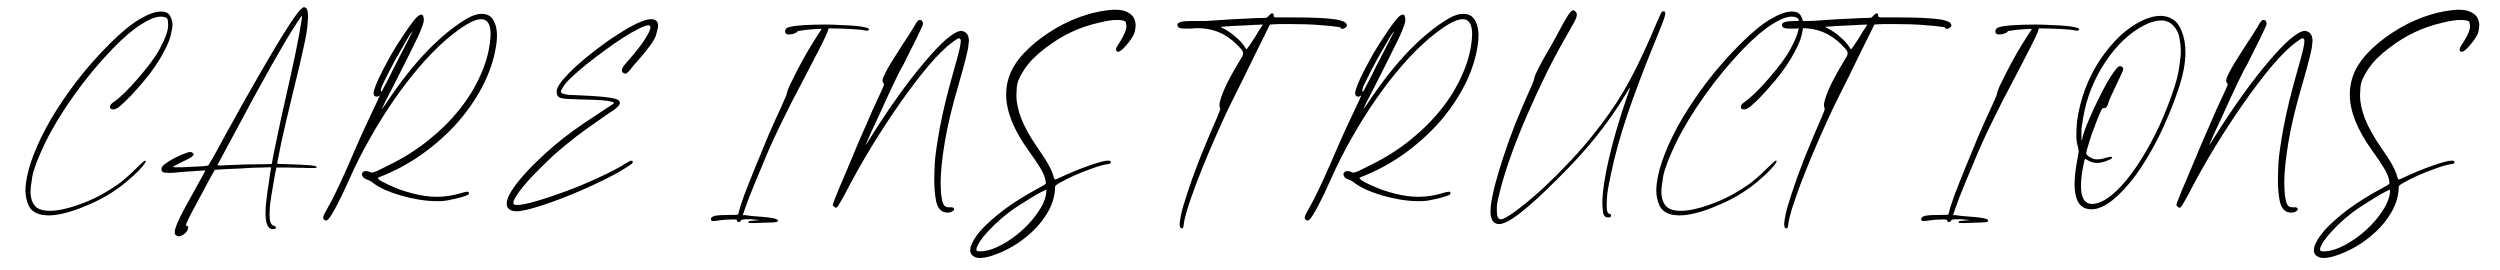 <svg width="981" height="106" viewBox="0 0 981 106" fill="none" xmlns="http://www.w3.org/2000/svg">
<g clip-path="url(#clip0_771_4873)">
<path d="M10.183 71.931C10.583 68.531 11.65 64.631 13.383 60.231C15.117 55.831 17.383 51.231 20.183 46.431C23.05 41.631 26.383 36.731 30.183 31.731C34.05 26.731 38.317 21.898 42.983 17.231C47.45 12.764 51.383 9.531 54.783 7.531C58.183 5.531 60.95 4.531 63.083 4.531C65.017 4.531 66.25 5.131 66.783 6.331C67.383 7.464 67.683 8.564 67.683 9.631C67.683 10.698 67.417 12.264 66.883 14.331C66.35 16.398 64.983 19.298 62.783 23.031C60.583 26.764 57.483 30.831 53.483 35.231C52.15 36.764 50.717 38.264 49.183 39.731C47.717 41.131 46.717 41.998 46.183 42.331C45.517 42.731 44.95 42.931 44.483 42.931C43.75 42.931 43.35 42.764 43.283 42.431C43.217 42.098 43.183 41.898 43.183 41.831C43.183 41.298 43.617 40.731 44.483 40.131C45.75 39.264 47.25 37.998 48.983 36.331C50.717 34.598 52.417 32.764 54.083 30.831C55.817 28.831 57.45 26.831 58.983 24.831C60.517 22.764 61.717 20.931 62.583 19.331C64.85 15.198 65.983 12.064 65.983 9.931C65.983 9.864 65.95 9.298 65.883 8.231C65.883 7.098 64.917 6.531 62.983 6.531C61.117 6.531 58.55 7.564 55.283 9.631C52.017 11.698 48.35 14.831 44.283 19.031C38.617 24.898 33.483 31.098 28.883 37.631C24.283 44.098 20.55 50.264 17.683 56.131C14.883 61.998 13.217 66.364 12.683 69.231C12.217 72.098 11.983 74.064 11.983 75.131C11.983 77.864 12.717 79.898 14.183 81.231C15.317 82.231 17.083 82.731 19.483 82.731C22.55 82.731 26.25 81.964 30.583 80.431C34.983 78.964 39.317 76.864 43.583 74.131C45.517 72.931 47.183 71.731 48.583 70.531C50.05 69.331 51.717 67.798 53.583 65.931C54.717 64.798 55.517 64.031 55.983 63.631C56.45 63.231 56.783 63.031 56.983 63.031C57.05 63.031 57.117 63.064 57.183 63.131C57.183 63.198 57.217 63.231 57.283 63.231C57.217 63.431 57.017 63.798 56.683 64.331C56.35 64.798 55.817 65.431 55.083 66.231C54.35 67.031 53.483 67.898 52.483 68.831C51.483 69.698 50.45 70.598 49.383 71.531C47.117 73.398 44.65 75.131 41.983 76.731C39.317 78.264 36.583 79.598 33.783 80.731C31.05 81.931 28.383 82.864 25.783 83.531C23.25 84.198 20.95 84.531 18.883 84.531C18.483 84.531 18.083 84.498 17.683 84.431C17.35 84.431 17.017 84.398 16.683 84.331C14.017 83.864 12.217 82.664 11.283 80.731C10.417 78.864 9.983 76.831 9.983 74.631C9.983 73.764 10.05 72.864 10.183 71.931ZM63.38 65.931C63.447 65.531 63.947 64.964 64.88 64.231C65.88 63.498 67.014 62.798 68.28 62.131C69.547 61.464 70.78 60.898 71.98 60.431C73.247 59.898 74.18 59.631 74.78 59.631C74.914 59.631 74.98 59.664 74.98 59.731C75.047 59.731 75.114 59.731 75.18 59.731C75.714 59.998 75.98 60.264 75.98 60.531C75.98 60.731 75.78 61.031 75.38 61.431C75.047 61.764 73.68 62.498 71.28 63.631C69.28 64.631 68.214 65.198 68.08 65.331C67.947 65.398 67.88 65.431 67.88 65.431C67.88 65.564 68.247 65.631 68.98 65.631C69.314 65.631 70.147 65.631 71.48 65.631C72.814 65.564 74.214 65.498 75.68 65.431C77.147 65.364 78.48 65.298 79.68 65.231C80.947 65.098 81.614 64.998 81.68 64.931C81.747 64.931 81.98 64.564 82.38 63.831C82.847 63.031 83.414 62.064 84.08 60.931C84.747 59.731 85.48 58.398 86.28 56.931C87.147 55.398 87.98 53.864 88.78 52.331C93.58 43.598 97.78 36.131 101.38 29.931C104.98 23.664 108.014 18.531 110.48 14.531C112.947 10.531 114.88 7.598 116.28 5.731C117.747 3.798 118.747 2.831 119.28 2.831C120.347 2.831 120.88 4.031 120.88 6.431C120.88 7.031 120.78 8.464 120.58 10.731C120.38 12.931 119.314 18.131 117.38 26.331C116.247 30.998 115.28 34.998 114.48 38.331C113.68 41.664 112.947 44.731 112.28 47.531C111.68 50.264 111.08 52.898 110.48 55.431C109.947 57.964 109.38 60.798 108.78 63.931C108.78 63.931 108.78 63.964 108.78 64.031C108.78 64.164 108.947 64.264 109.28 64.331C109.68 64.331 111.014 64.364 113.28 64.431C116.947 64.564 119.614 64.698 121.28 64.831C123.014 64.964 123.98 65.164 124.18 65.431C124.247 65.498 124.28 65.564 124.28 65.631C124.28 65.698 124.214 65.764 124.08 65.831C124.014 65.898 123.647 65.931 122.98 65.931H120.68C119.747 65.864 118.514 65.831 116.98 65.831C115.514 65.764 114.147 65.731 112.88 65.731H108.48L107.88 68.531C106.614 75.598 105.947 79.931 105.88 81.531C105.814 83.131 105.78 84.064 105.78 84.331C105.78 86.798 106.28 88.198 107.28 88.531C107.947 88.731 108.28 88.964 108.28 89.231C108.28 89.298 108.247 89.398 108.18 89.531C108.18 89.731 107.847 89.864 107.18 89.931C107.18 89.931 107.147 89.931 107.08 89.931C105.147 89.931 104.18 87.798 104.18 83.531C104.18 82.198 104.28 80.664 104.48 78.931C104.547 78.131 104.68 77.064 104.88 75.731C105.08 74.398 105.28 73.064 105.48 71.731C105.68 70.331 105.847 69.098 105.98 68.031C106.18 66.898 106.314 66.198 106.38 65.931C106.38 65.864 106.38 65.831 106.38 65.831C106.38 65.698 106.147 65.631 105.68 65.631C105.28 65.631 104.447 65.664 103.18 65.731C101.98 65.731 100.58 65.764 98.98 65.831C97.447 65.898 95.814 65.998 94.08 66.131C92.347 66.198 90.747 66.264 89.28 66.331C87.88 66.398 86.714 66.464 85.78 66.531L84.28 66.631C84.28 66.698 84.047 67.131 83.58 67.931C83.114 68.731 82.547 69.731 81.88 70.931C81.28 72.131 80.614 73.398 79.88 74.731C79.147 76.064 78.48 77.298 77.88 78.431C75.814 82.231 74.48 84.764 73.88 86.031C73.28 87.298 72.98 88.098 72.98 88.431C72.98 88.564 73.047 88.631 73.18 88.631C73.647 88.631 73.88 88.831 73.88 89.231C73.88 89.498 73.78 89.831 73.58 90.231C73.247 90.964 72.714 91.564 71.98 92.031C71.247 92.498 70.614 92.731 70.08 92.731C69.88 92.731 69.647 92.664 69.38 92.531C68.914 92.264 68.647 91.931 68.58 91.531C68.58 91.198 68.58 90.998 68.58 90.931C68.58 90.264 68.914 89.131 69.58 87.531C70.247 85.998 71.314 83.864 72.78 81.131C74.247 78.398 76.18 74.898 78.58 70.631C79.514 68.964 80.047 67.998 80.18 67.731C80.38 67.398 80.48 67.164 80.48 67.031C80.48 66.898 80.38 66.831 80.18 66.831C80.047 66.831 79.914 66.864 79.78 66.931C79.647 66.931 79.514 66.931 79.38 66.931C79.047 66.931 78.447 66.964 77.58 67.031C76.78 67.098 75.914 67.164 74.98 67.231C74.047 67.298 72.98 67.364 71.78 67.431L68.78 67.731C68.247 67.798 67.78 67.831 67.38 67.831H66.18C64.98 67.831 64.214 67.731 63.88 67.531C63.547 67.264 63.38 66.898 63.38 66.431C63.38 66.298 63.38 66.131 63.38 65.931ZM85.28 64.831H85.58C85.714 64.898 85.947 64.931 86.28 64.931C86.614 64.931 86.947 64.931 87.28 64.931C87.68 64.864 88.114 64.831 88.58 64.831C91.114 64.698 93.68 64.598 96.28 64.531C98.88 64.464 101.48 64.431 104.08 64.431C105.814 64.431 106.68 64.364 106.68 64.231C106.68 64.164 106.78 63.564 106.98 62.431C107.18 61.298 107.447 59.964 107.78 58.431C108.514 54.764 109.347 50.798 110.28 46.531C111.214 42.198 112.38 36.998 113.78 30.931C114.514 27.598 115.147 24.698 115.68 22.231C116.214 19.698 116.647 17.498 116.98 15.631C117.38 13.698 117.68 12.031 117.88 10.631C118.147 9.231 118.347 7.998 118.48 6.931V6.231C118.347 6.231 117.647 7.198 116.38 9.131C114.914 11.398 113.347 13.931 111.68 16.731C110.08 19.464 108.28 22.598 106.28 26.131C104.28 29.664 102.08 33.631 99.68 38.031C97.347 42.364 94.714 47.264 91.78 52.731C89.58 56.864 87.414 60.898 85.28 64.831ZM126.812 85.131C126.945 84.598 127.378 83.698 128.112 82.431C129.045 80.698 129.845 79.231 130.512 78.031C131.112 76.831 131.678 75.664 132.212 74.531C132.812 73.331 133.445 71.998 134.112 70.531C134.778 69.064 135.612 67.198 136.612 64.931C137.612 62.531 138.578 60.298 139.512 58.231C140.445 56.164 141.345 54.131 142.212 52.131C143.145 50.064 144.112 47.998 145.112 45.931C146.112 43.864 147.145 41.664 148.212 39.331C148.745 38.131 149.012 37.464 149.012 37.331C148.612 37.731 148.212 37.931 147.812 37.931C147.145 37.931 146.745 37.564 146.612 36.831C146.612 36.764 146.612 36.664 146.612 36.531C146.612 35.931 146.912 34.864 147.512 33.331C148.112 31.798 148.978 29.931 150.112 27.731C151.245 25.531 152.512 23.198 153.912 20.731C155.378 18.264 156.812 15.998 158.212 13.931C159.612 11.798 160.878 9.998 162.012 8.531C163.145 7.064 164.012 6.198 164.612 5.931C164.878 5.798 165.078 5.731 165.212 5.731C165.745 5.731 166.045 5.998 166.112 6.531C166.245 6.998 166.312 7.364 166.312 7.631C166.312 8.231 166.178 8.931 165.912 9.731C165.645 10.531 165.312 11.398 164.912 12.331C164.578 13.198 163.978 14.498 163.112 16.231C162.312 17.898 161.212 20.131 159.812 22.931C158.412 25.731 156.545 29.431 154.212 34.031C152.945 36.498 151.878 38.564 151.012 40.231C150.212 41.898 149.812 42.798 149.812 42.931C150.012 42.664 150.212 42.364 150.412 42.031C150.612 41.764 150.845 41.464 151.112 41.131C151.378 40.731 151.645 40.331 151.912 39.931C157.178 32.064 162.478 25.364 167.812 19.831C173.212 14.298 178.445 10.064 183.512 7.131C185.512 5.998 187.345 5.431 189.012 5.431C191.145 5.431 192.678 6.264 193.612 7.931C194.545 9.531 195.012 11.498 195.012 13.831C195.012 14.564 194.978 15.331 194.912 16.131C194.312 21.531 192.712 26.931 190.112 32.331C187.512 37.664 184.145 42.731 180.012 47.531C175.878 52.264 171.112 56.564 165.712 60.431C160.378 64.231 154.645 67.298 148.512 69.631C148.378 69.698 148.312 69.764 148.312 69.831C148.312 70.031 148.612 70.364 149.212 70.831C149.878 71.231 150.912 71.764 152.312 72.431C153.712 73.098 155.278 73.764 157.012 74.431C158.812 75.031 160.478 75.531 162.012 75.931C165.412 76.798 168.545 77.231 171.412 77.231C174.678 77.231 178.012 76.698 181.412 75.631C181.878 75.498 182.278 75.398 182.612 75.331C182.945 75.264 183.212 75.231 183.412 75.231C183.812 75.231 184.012 75.398 184.012 75.731C184.012 75.864 183.978 76.031 183.912 76.231C183.845 76.364 183.445 76.564 182.712 76.831C181.978 77.098 181.112 77.364 180.112 77.631C179.112 77.898 178.078 78.131 177.012 78.331C175.945 78.598 174.978 78.764 174.112 78.831C173.645 78.898 173.212 78.931 172.812 78.931H171.312C169.178 78.931 166.878 78.731 164.412 78.331C162.012 77.931 159.645 77.398 157.312 76.731C155.045 76.064 152.912 75.298 150.912 74.431C148.912 73.498 147.245 72.498 145.912 71.431C145.312 70.964 144.745 70.664 144.212 70.531C143.278 70.198 142.678 69.831 142.412 69.431C142.145 68.964 142.012 68.631 142.012 68.431C142.012 68.098 142.178 67.764 142.512 67.431C142.712 67.231 143.045 67.131 143.512 67.131C144.045 67.131 144.545 67.231 145.012 67.431C145.345 67.631 145.645 67.731 145.912 67.731C146.312 67.731 146.978 67.531 147.912 67.131C148.845 66.664 150.512 65.831 152.912 64.631C158.378 61.964 163.445 58.764 168.112 55.031C172.778 51.298 176.845 47.264 180.312 42.931C183.778 38.598 186.545 34.064 188.612 29.331C190.745 24.598 192.012 19.898 192.412 15.231C192.478 14.564 192.512 13.964 192.512 13.431C192.512 9.498 191.278 7.531 188.812 7.531C185.945 7.531 181.378 10.198 175.112 15.531C171.845 18.331 168.445 21.764 164.912 25.831C161.445 29.831 158.045 34.231 154.712 39.031C151.378 43.831 148.212 48.898 145.212 54.231C142.212 59.498 139.545 64.764 137.212 70.031C136.945 70.564 136.412 71.731 135.612 73.531C134.812 75.331 133.912 77.198 132.912 79.131C131.978 81.064 131.045 82.764 130.112 84.231C129.178 85.764 128.478 86.531 128.012 86.531C127.745 86.531 127.478 86.431 127.212 86.231C126.945 86.031 126.812 85.731 126.812 85.331C126.812 85.264 126.812 85.198 126.812 85.131ZM149.712 35.931C149.778 35.931 150.045 35.464 150.512 34.531C151.045 33.531 151.678 32.331 152.412 30.931C153.945 27.798 155.512 24.698 157.112 21.631C158.712 18.564 160.312 15.464 161.912 12.331C161.778 12.331 161.378 12.831 160.712 13.831C160.112 14.764 159.345 16.064 158.412 17.731C157.478 19.331 156.478 21.064 155.412 22.931C154.412 24.731 153.578 26.298 152.912 27.631C151.178 31.031 150.145 33.131 149.812 33.931C149.545 34.731 149.412 35.264 149.412 35.531C149.412 35.798 149.512 35.931 149.712 35.931ZM199.335 77.531C200.602 74.464 203.735 70.364 208.735 65.231C210.735 63.231 212.702 61.364 214.635 59.631C216.635 57.831 218.768 56.031 221.035 54.231C223.368 52.431 225.935 50.564 228.735 48.631C231.602 46.698 234.868 44.531 238.535 42.131C240.002 41.198 240.768 40.698 240.835 40.631C240.902 40.498 240.935 40.431 240.935 40.431C240.935 40.298 240.735 40.164 240.335 40.031C239.268 39.698 237.868 39.464 236.135 39.331C234.468 39.198 231.768 39.098 228.035 39.031C225.835 38.964 224.102 38.898 222.835 38.831C221.568 38.764 220.602 38.631 219.935 38.431C219.335 38.164 218.935 37.831 218.735 37.431C218.535 37.031 218.435 36.498 218.435 35.831C218.435 34.831 219.135 33.464 220.535 31.731C222.002 29.931 223.868 27.998 226.135 25.931C228.468 23.798 231.035 21.664 233.835 19.531C236.702 17.331 239.502 15.364 242.235 13.631C244.968 11.831 247.502 10.364 249.835 9.231C252.235 8.098 254.102 7.531 255.435 7.531C257.302 7.531 258.235 8.398 258.235 10.131C258.235 10.664 257.968 11.864 257.435 13.731C256.968 15.598 254.435 19.131 249.835 24.331C249.302 24.864 248.768 25.464 248.235 26.131C247.768 26.731 247.402 27.198 247.135 27.531C246.335 28.464 245.768 28.931 245.435 28.931C245.302 28.931 245.102 28.864 244.835 28.731C244.302 28.531 244.035 28.198 244.035 27.731C244.035 27.464 244.135 27.064 244.335 26.531C244.602 25.998 245.602 24.764 247.335 22.831C249.935 19.831 251.902 17.264 253.235 15.131C254.568 12.998 255.235 11.531 255.235 10.731C255.235 10.464 255.168 10.264 255.035 10.131C254.902 9.998 254.702 9.931 254.435 9.931C253.635 9.931 252.335 10.398 250.535 11.331C248.802 12.198 246.768 13.364 244.435 14.831C242.168 16.298 239.768 17.964 237.235 19.831C234.768 21.631 232.402 23.431 230.135 25.231C227.935 27.031 225.968 28.731 224.235 30.331C222.568 31.931 221.435 33.264 220.835 34.331C220.435 34.998 220.202 35.431 220.135 35.631C220.135 35.831 220.135 35.964 220.135 36.031C220.135 36.298 220.368 36.531 220.835 36.731C221.302 36.931 222.102 37.098 223.235 37.231C224.368 37.298 225.935 37.364 227.935 37.431C233.802 37.698 237.802 38.031 239.935 38.431C242.135 38.764 243.235 39.398 243.235 40.331C243.235 40.864 242.902 41.431 242.235 42.031C241.635 42.631 240.102 43.731 237.635 45.331C234.635 47.398 231.935 49.298 229.535 51.031C227.202 52.698 225.035 54.364 223.035 56.031C221.035 57.631 219.102 59.264 217.235 60.931C215.435 62.598 213.535 64.431 211.535 66.431C208.135 69.831 205.602 72.664 203.935 74.931C202.268 77.198 201.435 78.764 201.435 79.631C201.435 79.831 201.502 79.998 201.635 80.131C201.835 80.331 202.268 80.431 202.935 80.431C204.535 80.431 207.135 79.898 210.735 78.831C214.402 77.764 218.368 76.431 222.635 74.831C226.902 73.231 231.102 71.464 235.235 69.531C239.435 67.598 242.868 65.798 245.535 64.131C246.668 63.398 247.402 63.031 247.735 63.031C248.002 63.031 248.168 63.131 248.235 63.331C248.302 63.398 248.335 63.464 248.335 63.531C248.335 63.664 248.235 63.864 248.035 64.131C247.835 64.331 247.335 64.698 246.535 65.231C243.602 67.164 239.968 69.164 235.635 71.231C231.368 73.298 227.068 75.198 222.735 76.931C218.402 78.664 214.368 80.098 210.635 81.231C206.968 82.364 204.235 82.931 202.435 82.931C202.302 82.931 202.168 82.898 202.035 82.831C201.902 82.831 201.768 82.831 201.635 82.831C199.768 82.498 198.835 81.531 198.835 79.931C198.835 79.264 199.002 78.464 199.335 77.531ZM278.968 85.931C278.968 85.331 279.568 84.898 280.768 84.631C281.968 84.431 284.001 84.331 286.868 84.331C288.268 84.331 289.101 84.298 289.368 84.231C289.568 84.231 289.701 84.098 289.768 83.831C290.034 82.431 290.768 80.064 291.968 76.731C293.234 73.398 294.701 69.698 296.368 65.631C298.034 61.498 299.768 57.298 301.568 53.031C303.434 48.764 305.101 45.064 306.568 41.931C307.168 40.598 307.634 39.531 307.968 38.731C308.368 37.864 308.601 37.298 308.668 37.031C308.734 36.364 309.134 35.198 309.868 33.531C310.668 31.864 311.634 29.931 312.768 27.731C313.901 25.531 315.168 23.198 316.568 20.731C318.034 18.264 319.468 15.931 320.868 13.731C321.268 13.131 321.601 12.631 321.868 12.231C322.201 11.764 322.368 11.498 322.368 11.431C322.368 11.364 322.134 11.331 321.668 11.331C321.201 11.331 320.568 11.364 319.768 11.431C318.968 11.498 318.134 11.564 317.268 11.631C316.401 11.698 315.601 11.798 314.868 11.931C314.134 11.998 313.601 12.064 313.268 12.131C313.068 12.131 312.901 12.264 312.768 12.531C312.634 12.731 312.201 12.964 311.468 13.231C310.734 13.431 310.068 13.531 309.468 13.531C309.334 13.531 309.234 13.531 309.168 13.531C309.101 13.464 309.001 13.431 308.868 13.431C308.334 13.231 308.068 12.864 308.068 12.331C308.068 11.731 308.334 11.264 308.868 10.931C309.801 10.464 311.668 10.131 314.468 9.931C317.268 9.731 320.334 9.631 323.668 9.631C325.801 9.631 327.901 9.698 329.968 9.831C332.034 9.898 333.868 9.998 335.468 10.131C337.134 10.264 338.468 10.464 339.468 10.731C340.468 10.931 340.968 11.198 340.968 11.531C340.968 11.864 340.701 12.031 340.168 12.031C339.834 12.031 339.534 11.998 339.268 11.931C338.334 11.731 337.201 11.598 335.868 11.531C334.534 11.398 332.601 11.298 330.068 11.231L325.168 11.131L324.668 12.631C324.268 13.698 323.301 15.731 321.768 18.731C320.234 21.731 318.301 25.464 315.968 29.931C313.901 33.798 312.068 37.298 310.468 40.431C308.934 43.498 307.501 46.398 306.168 49.131C304.834 51.864 303.601 54.498 302.468 57.031C301.334 59.564 300.201 62.231 299.068 65.031C298.268 66.898 297.401 68.964 296.468 71.231C295.601 73.431 294.768 75.498 293.968 77.431C293.234 79.364 292.634 80.998 292.168 82.331C291.701 83.664 291.468 84.364 291.468 84.431C291.534 84.431 291.868 84.431 292.468 84.431C293.068 84.498 293.834 84.598 294.768 84.731C299.368 85.064 302.268 85.364 303.468 85.631C304.668 85.898 305.268 86.198 305.268 86.531C305.268 86.664 305.168 86.831 304.968 87.031C304.901 87.098 304.534 87.164 303.868 87.231C303.201 87.298 302.401 87.331 301.468 87.331C300.601 87.398 299.668 87.431 298.668 87.431C297.668 87.498 296.768 87.531 295.968 87.531C294.568 87.531 293.834 87.498 293.768 87.431C293.701 87.364 293.668 87.264 293.668 87.131C293.668 86.998 293.801 86.864 294.068 86.731C294.401 86.664 295.434 86.564 297.168 86.431L298.268 86.331L296.868 86.231C296.001 86.164 295.268 86.098 294.668 86.031C294.068 86.031 293.501 86.031 292.968 86.031C291.501 86.031 290.734 86.231 290.668 86.631C290.468 86.964 290.201 87.131 289.868 87.131C289.401 87.131 289.168 86.898 289.168 86.431C289.168 86.298 288.968 86.198 288.568 86.131C288.101 86.131 287.534 86.131 286.868 86.131C285.468 86.131 284.068 86.231 282.668 86.431C281.334 86.631 280.434 86.731 279.968 86.731C279.501 86.731 279.234 86.664 279.168 86.531C279.034 86.398 278.968 86.198 278.968 85.931ZM327.208 79.031C327.541 78.164 328.108 76.731 328.908 74.731C329.774 72.731 331.008 69.831 332.608 66.031C334.208 62.231 335.574 58.964 336.708 56.231C337.908 53.498 338.974 51.064 339.908 48.931C340.841 46.731 341.708 44.731 342.508 42.931C343.374 41.064 344.274 39.131 345.208 37.131C346.141 35.131 346.641 33.998 346.708 33.731C346.841 33.464 346.908 33.264 346.908 33.131C346.908 32.931 346.808 32.731 346.608 32.531C346.408 32.264 346.308 31.964 346.308 31.631C346.308 31.498 346.341 31.264 346.408 30.931C346.474 30.598 346.774 29.898 347.308 28.831C347.841 27.698 348.641 26.264 349.708 24.531C350.841 22.731 352.274 20.464 354.008 17.731C354.941 16.331 355.841 14.964 356.708 13.631C357.574 12.231 358.174 11.264 358.508 10.731C359.241 9.398 359.741 8.598 360.008 8.331C360.274 7.998 360.574 7.831 360.908 7.831C361.441 7.831 361.774 7.998 361.908 8.331C362.041 8.664 362.141 8.964 362.208 9.231C362.141 9.498 362.074 9.764 362.008 10.031C361.941 10.231 361.508 11.164 360.708 12.831C359.974 14.431 359.108 16.198 358.108 18.131C357.174 19.998 356.308 21.731 355.508 23.331L354.208 25.931C354.074 26.064 353.674 26.764 353.008 28.031C352.408 29.298 351.641 30.864 350.708 32.731C349.841 34.598 348.874 36.664 347.808 38.931C346.741 41.198 345.708 43.464 344.708 45.731C343.708 47.931 342.741 49.998 341.808 51.931C340.941 53.864 340.274 55.398 339.808 56.531C339.808 56.598 339.774 56.664 339.708 56.731C339.708 56.731 339.708 56.764 339.708 56.831L339.608 56.931C339.741 56.931 340.308 56.098 341.308 54.431C345.108 48.364 348.841 42.764 352.508 37.631C356.241 32.431 359.708 27.964 362.908 24.231C366.108 20.431 368.941 17.464 371.408 15.331C373.941 13.198 375.874 12.131 377.208 12.131C377.474 12.131 377.674 12.164 377.808 12.231C378.674 12.498 379.274 12.931 379.608 13.531C379.941 14.131 380.141 14.898 380.208 15.831C380.141 16.164 380.074 16.831 380.008 17.831C379.941 18.764 379.574 20.531 378.908 23.131C378.241 25.731 377.308 29.131 376.108 33.331C373.574 41.931 371.774 49.464 370.708 55.931C369.641 62.331 369.108 67.598 369.108 71.731C369.108 72.931 369.141 74.031 369.208 75.031C369.408 77.431 369.708 79.064 370.108 79.931C370.508 80.864 371.174 81.331 372.108 81.331H373.308C373.574 81.331 373.841 81.398 374.108 81.531C374.308 81.731 374.408 81.931 374.408 82.131C374.408 82.398 374.174 82.664 373.708 82.931C373.241 83.264 372.574 83.431 371.708 83.431C371.441 83.431 371.041 83.364 370.508 83.231C368.908 82.764 367.841 81.298 367.308 78.831C366.841 76.364 366.608 73.664 366.608 70.731C366.608 69.398 366.674 67.164 366.808 64.031C367.008 60.898 367.674 56.231 368.808 50.031C370.008 43.764 371.608 37.098 373.608 30.031C375.208 24.431 376.174 20.864 376.508 19.331C376.841 17.798 377.008 16.764 377.008 16.231C377.008 15.431 376.774 15.031 376.308 15.031C375.908 15.031 374.974 15.598 373.508 16.731C370.908 18.664 367.841 21.698 364.308 25.831C360.841 29.964 357.208 34.731 353.408 40.131C349.608 45.531 345.808 51.331 342.008 57.531C338.274 63.664 334.841 69.764 331.708 75.831C330.574 77.964 329.741 79.431 329.208 80.231C328.741 81.098 328.341 81.531 328.008 81.531C327.808 81.531 327.541 81.364 327.208 81.031C327.008 80.831 326.874 80.698 326.808 80.631C326.808 80.564 326.808 80.498 326.808 80.431C326.808 80.231 326.941 79.764 327.208 79.031ZM380.818 97.131C381.351 95.131 382.751 92.831 385.018 90.231C387.351 87.698 390.451 84.964 394.318 82.031C398.251 79.164 402.651 76.431 407.518 73.831C408.318 73.364 408.918 73.031 409.318 72.831C409.784 72.564 410.084 72.364 410.218 72.231C410.351 72.031 410.418 71.831 410.418 71.631C410.418 71.564 410.384 71.431 410.318 71.231C410.318 71.031 410.251 70.664 410.118 70.131C409.784 68.864 409.151 67.464 408.218 65.931C407.284 64.331 405.684 61.964 403.418 58.831C397.684 50.831 394.818 43.564 394.818 37.031C394.818 34.764 395.151 32.598 395.818 30.531C396.818 27.331 398.718 24.198 401.518 21.131C404.384 18.064 407.718 15.298 411.518 12.831C415.318 10.298 419.418 8.231 423.818 6.631C428.284 5.031 432.651 4.098 436.918 3.831H437.818C439.751 3.831 441.318 4.164 442.518 4.831C443.784 5.498 444.618 6.298 445.018 7.231C445.418 8.164 445.618 9.064 445.618 9.931C445.618 10.464 445.518 11.264 445.318 12.331C445.118 13.331 444.384 14.664 443.118 16.331C441.051 18.998 439.584 20.331 438.718 20.331C438.518 20.331 438.384 20.298 438.318 20.231C438.051 20.031 437.918 19.764 437.918 19.431C437.918 19.364 437.951 19.164 438.018 18.831C438.151 18.498 438.718 17.564 439.718 16.031C441.251 13.498 442.018 11.564 442.018 10.231C442.018 10.098 441.951 9.664 441.818 8.931C441.751 8.198 440.584 7.831 438.318 7.831C436.451 7.831 434.184 8.164 431.518 8.831C427.384 9.764 423.651 11.031 420.318 12.631C416.984 14.164 413.584 16.264 410.118 18.931C406.584 21.598 403.884 24.331 402.018 27.131C400.151 29.931 399.151 32.231 399.018 34.031C398.884 35.764 398.818 36.864 398.818 37.331C398.818 40.064 399.451 43.098 400.718 46.431C401.984 49.764 404.118 53.598 407.118 57.931C409.118 60.798 410.551 63.031 411.418 64.631C412.351 66.231 413.018 67.798 413.418 69.331C413.618 70.064 413.818 70.431 414.018 70.431C414.151 70.431 414.451 70.331 414.918 70.131C419.451 67.998 423.551 66.298 427.218 65.031C430.951 63.698 433.484 63.031 434.818 63.031C435.418 63.031 435.751 63.164 435.818 63.431C435.884 63.564 435.918 63.664 435.918 63.731C435.918 63.931 435.784 64.098 435.518 64.231C435.318 64.298 434.784 64.398 433.918 64.531C432.384 64.798 430.484 65.364 428.218 66.231C425.951 67.031 423.751 67.898 421.618 68.831C419.551 69.764 417.751 70.664 416.218 71.531C414.751 72.331 414.018 72.898 414.018 73.231C414.018 77.164 412.718 81.064 410.118 84.931C407.518 88.864 403.884 92.398 399.218 95.531C396.551 97.264 393.884 98.631 391.218 99.631C388.551 100.698 386.351 101.231 384.618 101.231C383.884 101.231 383.351 101.164 383.018 101.031C381.484 100.498 380.718 99.564 380.718 98.231C380.718 97.898 380.751 97.531 380.818 97.131ZM383.618 98.531C383.751 98.598 384.051 98.631 384.518 98.631C386.984 98.631 389.718 97.831 392.718 96.231C395.784 94.631 398.618 92.631 401.218 90.231C403.884 87.831 406.118 85.198 407.918 82.331C409.718 79.531 410.618 76.898 410.618 74.431C410.618 74.431 410.584 74.431 410.518 74.431C410.384 74.431 409.818 74.698 408.818 75.231C407.818 75.698 406.518 76.431 404.918 77.431C403.384 78.364 401.784 79.364 400.118 80.431C398.451 81.498 397.051 82.464 395.918 83.331C393.984 84.798 392.151 86.364 390.418 88.031C388.684 89.698 387.218 91.264 386.018 92.731C384.818 94.264 384.051 95.398 383.718 96.131C383.318 96.931 383.118 97.498 383.118 97.831C383.118 98.164 383.284 98.398 383.618 98.531ZM467.415 8.231H470.515C471.248 8.231 472.081 8.231 473.015 8.231C474.015 8.164 475.181 8.098 476.515 8.031C480.915 7.698 484.848 7.464 488.315 7.331C491.781 7.131 494.215 7.031 495.615 7.031C496.348 7.031 496.815 6.998 497.015 6.931C497.215 6.864 497.515 6.598 497.915 6.131C498.448 5.531 498.881 5.231 499.215 5.231C499.615 5.231 499.815 5.564 499.815 6.231C499.815 6.364 499.848 6.498 499.915 6.631C499.981 6.698 500.248 6.764 500.715 6.831C501.181 6.831 501.915 6.831 502.915 6.831H507.015C514.681 6.831 520.181 7.064 523.515 7.531C526.848 7.998 528.515 8.798 528.515 9.931C528.515 10.331 528.281 10.664 527.815 10.931C527.415 11.198 527.048 11.331 526.715 11.331C526.381 11.331 526.181 11.198 526.115 10.931C526.115 10.731 525.415 10.564 524.015 10.431C522.681 10.231 520.981 10.064 518.915 9.931C516.915 9.731 514.715 9.598 512.315 9.531C509.915 9.464 507.615 9.431 505.415 9.431H502.315C501.381 9.431 500.548 9.464 499.815 9.531L498.315 9.631L492.615 21.131C490.948 24.598 489.448 27.664 488.115 30.331C486.781 32.931 485.615 35.264 484.615 37.331C483.615 39.398 482.715 41.231 481.915 42.831C481.181 44.364 480.515 45.798 479.915 47.131C477.848 51.664 475.881 56.131 474.015 60.531C472.215 64.864 470.615 68.864 469.215 72.531C467.881 76.198 466.781 79.364 465.915 82.031C465.115 84.764 464.648 86.731 464.515 87.931C464.448 89.064 464.215 89.631 463.815 89.631C463.615 89.631 463.448 89.564 463.315 89.431C463.048 89.231 462.915 88.731 462.915 87.931C462.915 87.264 463.081 86.064 463.415 84.331C463.748 82.664 464.548 79.898 465.815 76.031C467.081 72.098 468.715 67.564 470.715 62.431C472.781 57.231 475.148 51.598 477.815 45.531C478.348 44.198 478.648 43.431 478.715 43.231C478.781 43.031 478.815 42.898 478.815 42.831C478.815 42.631 478.781 42.464 478.715 42.331C478.581 42.064 478.515 41.698 478.515 41.231C478.515 40.031 479.148 37.964 480.415 35.031C481.681 32.098 483.715 28.331 486.515 23.731C486.981 22.998 487.315 22.431 487.515 22.031C487.715 21.631 487.815 21.264 487.815 20.931C487.815 20.798 487.781 20.598 487.715 20.331C487.648 20.064 487.415 19.698 487.015 19.231C486.615 18.764 486.048 18.164 485.315 17.431C482.981 15.164 480.548 13.531 478.015 12.531C475.548 11.531 472.715 11.031 469.515 11.031C468.581 11.098 467.781 11.164 467.115 11.231C466.448 11.231 465.848 11.231 465.315 11.231C464.315 11.231 463.581 11.164 463.115 11.031C462.648 10.898 462.348 10.698 462.215 10.431C462.081 10.164 462.015 9.931 462.015 9.731C462.015 8.731 463.815 8.231 467.415 8.231ZM479.215 10.731L479.815 11.031C481.548 11.898 483.248 13.064 484.915 14.531C486.581 15.931 487.781 17.264 488.515 18.531C488.848 19.064 489.048 19.331 489.115 19.331C489.248 19.331 489.781 18.631 490.715 17.231C491.315 16.364 491.881 15.498 492.415 14.631C493.015 13.698 493.515 12.864 493.915 12.131C494.381 11.398 494.781 10.798 495.115 10.331L495.515 9.631L492.915 9.731C491.181 9.798 489.281 9.898 487.215 10.031C485.148 10.098 483.248 10.198 481.515 10.331L478.915 10.531C478.981 10.598 479.081 10.664 479.215 10.731ZM511.968 85.131C512.101 84.598 512.534 83.698 513.268 82.431C514.201 80.698 515.001 79.231 515.668 78.031C516.268 76.831 516.834 75.664 517.368 74.531C517.968 73.331 518.601 71.998 519.268 70.531C519.934 69.064 520.768 67.198 521.768 64.931C522.768 62.531 523.734 60.298 524.668 58.231C525.601 56.164 526.501 54.131 527.368 52.131C528.301 50.064 529.268 47.998 530.268 45.931C531.268 43.864 532.301 41.664 533.368 39.331C533.901 38.131 534.168 37.464 534.168 37.331C533.768 37.731 533.368 37.931 532.968 37.931C532.301 37.931 531.901 37.564 531.768 36.831C531.768 36.764 531.768 36.664 531.768 36.531C531.768 35.931 532.068 34.864 532.668 33.331C533.268 31.798 534.134 29.931 535.268 27.731C536.401 25.531 537.668 23.198 539.068 20.731C540.534 18.264 541.968 15.998 543.368 13.931C544.768 11.798 546.034 9.998 547.168 8.531C548.301 7.064 549.168 6.198 549.768 5.931C550.034 5.798 550.234 5.731 550.368 5.731C550.901 5.731 551.201 5.998 551.268 6.531C551.401 6.998 551.468 7.364 551.468 7.631C551.468 8.231 551.334 8.931 551.068 9.731C550.801 10.531 550.468 11.398 550.068 12.331C549.734 13.198 549.134 14.498 548.268 16.231C547.468 17.898 546.368 20.131 544.968 22.931C543.568 25.731 541.701 29.431 539.368 34.031C538.101 36.498 537.034 38.564 536.168 40.231C535.368 41.898 534.968 42.798 534.968 42.931C535.168 42.664 535.368 42.364 535.568 42.031C535.768 41.764 536.001 41.464 536.268 41.131C536.534 40.731 536.801 40.331 537.068 39.931C542.334 32.064 547.634 25.364 552.968 19.831C558.368 14.298 563.601 10.064 568.668 7.131C570.668 5.998 572.501 5.431 574.168 5.431C576.301 5.431 577.834 6.264 578.768 7.931C579.701 9.531 580.168 11.498 580.168 13.831C580.168 14.564 580.134 15.331 580.068 16.131C579.468 21.531 577.868 26.931 575.268 32.331C572.668 37.664 569.301 42.731 565.168 47.531C561.034 52.264 556.268 56.564 550.868 60.431C545.534 64.231 539.801 67.298 533.668 69.631C533.534 69.698 533.468 69.764 533.468 69.831C533.468 70.031 533.768 70.364 534.368 70.831C535.034 71.231 536.068 71.764 537.468 72.431C538.868 73.098 540.434 73.764 542.168 74.431C543.968 75.031 545.634 75.531 547.168 75.931C550.568 76.798 553.701 77.231 556.568 77.231C559.834 77.231 563.168 76.698 566.568 75.631C567.034 75.498 567.434 75.398 567.768 75.331C568.101 75.264 568.368 75.231 568.568 75.231C568.968 75.231 569.168 75.398 569.168 75.731C569.168 75.864 569.134 76.031 569.068 76.231C569.001 76.364 568.601 76.564 567.868 76.831C567.134 77.098 566.268 77.364 565.268 77.631C564.268 77.898 563.234 78.131 562.168 78.331C561.101 78.598 560.134 78.764 559.268 78.831C558.801 78.898 558.368 78.931 557.968 78.931H556.468C554.334 78.931 552.034 78.731 549.568 78.331C547.168 77.931 544.801 77.398 542.468 76.731C540.201 76.064 538.068 75.298 536.068 74.431C534.068 73.498 532.401 72.498 531.068 71.431C530.468 70.964 529.901 70.664 529.368 70.531C528.434 70.198 527.834 69.831 527.568 69.431C527.301 68.964 527.168 68.631 527.168 68.431C527.168 68.098 527.334 67.764 527.668 67.431C527.868 67.231 528.201 67.131 528.668 67.131C529.201 67.131 529.701 67.231 530.168 67.431C530.501 67.631 530.801 67.731 531.068 67.731C531.468 67.731 532.134 67.531 533.068 67.131C534.001 66.664 535.668 65.831 538.068 64.631C543.534 61.964 548.601 58.764 553.268 55.031C557.934 51.298 562.001 47.264 565.468 42.931C568.934 38.598 571.701 34.064 573.768 29.331C575.901 24.598 577.168 19.898 577.568 15.231C577.634 14.564 577.668 13.964 577.668 13.431C577.668 9.498 576.434 7.531 573.968 7.531C571.101 7.531 566.534 10.198 560.268 15.531C557.001 18.331 553.601 21.764 550.068 25.831C546.601 29.831 543.201 34.231 539.868 39.031C536.534 43.831 533.368 48.898 530.368 54.231C527.368 59.498 524.701 64.764 522.368 70.031C522.101 70.564 521.568 71.731 520.768 73.531C519.968 75.331 519.068 77.198 518.068 79.131C517.134 81.064 516.201 82.764 515.268 84.231C514.334 85.764 513.634 86.531 513.168 86.531C512.901 86.531 512.634 86.431 512.368 86.231C512.101 86.031 511.968 85.731 511.968 85.331C511.968 85.264 511.968 85.198 511.968 85.131ZM534.868 35.931C534.934 35.931 535.201 35.464 535.668 34.531C536.201 33.531 536.834 32.331 537.568 30.931C539.101 27.798 540.668 24.698 542.268 21.631C543.868 18.564 545.468 15.464 547.068 12.331C546.934 12.331 546.534 12.831 545.868 13.831C545.268 14.764 544.501 16.064 543.568 17.731C542.634 19.331 541.634 21.064 540.568 22.931C539.568 24.731 538.734 26.298 538.068 27.631C536.334 31.031 535.301 33.131 534.968 33.931C534.701 34.731 534.568 35.264 534.568 35.531C534.568 35.798 534.668 35.931 534.868 35.931ZM584.965 81.031C585.231 78.698 585.798 75.831 586.665 72.431C587.598 68.964 588.731 65.198 590.065 61.131C591.398 57.064 592.931 52.831 594.665 48.431C596.465 43.964 598.331 39.598 600.265 35.331C600.798 34.198 601.198 33.264 601.465 32.531C601.798 31.731 601.965 31.264 601.965 31.131C601.965 30.531 602.465 29.231 603.465 27.231C604.465 25.231 605.831 22.731 607.565 19.731C608.098 18.931 608.698 17.898 609.365 16.631C610.098 15.298 610.731 14.131 611.265 13.131C613.065 9.731 614.398 7.364 615.265 6.031C616.131 4.698 616.831 4.031 617.365 4.031C617.698 4.031 618.065 4.298 618.465 4.831C618.665 5.098 618.765 5.431 618.765 5.831C618.765 6.098 618.665 6.531 618.465 7.131C618.265 7.731 617.465 9.231 616.065 11.631C613.065 16.764 610.131 22.164 607.265 27.831C604.465 33.498 601.865 39.098 599.465 44.631C597.065 50.098 594.965 55.331 593.165 60.331C591.365 65.331 589.965 69.731 588.965 73.531C587.965 77.331 587.431 79.831 587.365 81.031C587.365 82.231 587.365 82.898 587.365 83.031C587.365 85.031 587.898 86.031 588.965 86.031C589.165 86.031 589.465 85.964 589.865 85.831C591.465 85.164 593.698 83.698 596.565 81.431C599.431 79.231 602.531 76.598 605.865 73.531C609.198 70.398 612.565 67.031 615.965 63.431C619.431 59.764 622.531 56.198 625.265 52.731C627.665 49.731 629.798 46.898 631.665 44.231C633.598 41.498 635.398 38.698 637.065 35.831C638.798 32.898 640.498 29.764 642.165 26.431C643.831 23.031 645.631 19.164 647.565 14.831C648.698 12.164 649.565 10.131 650.165 8.731C650.831 7.264 651.298 6.231 651.565 5.631C651.898 4.964 652.131 4.598 652.265 4.531C652.398 4.464 652.531 4.431 652.665 4.431C653.065 4.431 653.298 4.531 653.365 4.731C653.431 4.864 653.465 4.998 653.465 5.131C653.465 5.464 653.365 5.998 653.165 6.731C652.965 7.398 652.565 8.498 651.965 10.031C651.365 11.564 650.531 13.631 649.465 16.231C644.931 27.298 641.265 36.998 638.465 45.331C635.665 53.664 633.531 61.431 632.065 68.631C631.131 73.031 630.631 76.031 630.565 77.631C630.498 79.231 630.465 80.231 630.465 80.631C630.465 82.631 630.765 83.698 631.365 83.831C631.898 83.898 632.165 84.131 632.165 84.531C632.165 84.531 632.131 84.664 632.065 84.931C632.065 85.198 631.731 85.331 631.065 85.331C629.798 85.331 629.098 84.531 628.965 82.931C628.831 81.331 628.765 80.198 628.765 79.531C628.765 77.198 629.098 74.031 629.765 70.031C630.431 65.964 631.565 60.964 633.165 55.031C634.765 49.098 636.731 42.831 639.065 36.231C639.465 35.098 639.665 34.431 639.665 34.231C639.598 34.298 639.398 34.598 639.065 35.131C638.798 35.598 638.431 36.198 637.965 36.931C634.565 42.598 630.731 48.098 626.465 53.431C622.265 58.698 617.265 64.198 611.465 69.931C605.198 76.198 600.198 80.764 596.465 83.631C592.798 86.498 590.031 87.931 588.165 87.931C587.831 87.931 587.465 87.864 587.065 87.731C585.598 87.131 584.865 85.531 584.865 82.931C584.865 82.331 584.898 81.698 584.965 81.031ZM650.125 71.931C650.525 68.531 651.591 64.631 653.325 60.231C655.058 55.831 657.325 51.231 660.125 46.431C662.991 41.631 666.325 36.731 670.125 31.731C673.991 26.731 678.258 21.898 682.925 17.231C687.391 12.764 691.325 9.531 694.725 7.531C698.125 5.531 700.891 4.531 703.025 4.531C704.958 4.531 706.191 5.131 706.725 6.331C707.325 7.464 707.625 8.564 707.625 9.631C707.625 10.698 707.358 12.264 706.825 14.331C706.291 16.398 704.925 19.298 702.725 23.031C700.525 26.764 697.425 30.831 693.425 35.231C692.091 36.764 690.658 38.264 689.125 39.731C687.658 41.131 686.658 41.998 686.125 42.331C685.458 42.731 684.891 42.931 684.425 42.931C683.691 42.931 683.291 42.764 683.225 42.431C683.158 42.098 683.125 41.898 683.125 41.831C683.125 41.298 683.558 40.731 684.425 40.131C685.691 39.264 687.191 37.998 688.925 36.331C690.658 34.598 692.358 32.764 694.025 30.831C695.758 28.831 697.391 26.831 698.925 24.831C700.458 22.764 701.658 20.931 702.525 19.331C704.791 15.198 705.925 12.064 705.925 9.931C705.925 9.864 705.891 9.298 705.825 8.231C705.825 7.098 704.858 6.531 702.925 6.531C701.058 6.531 698.491 7.564 695.225 9.631C691.958 11.698 688.291 14.831 684.225 19.031C678.558 24.898 673.425 31.098 668.825 37.631C664.225 44.098 660.491 50.264 657.625 56.131C654.825 61.998 653.158 66.364 652.625 69.231C652.158 72.098 651.925 74.064 651.925 75.131C651.925 77.864 652.658 79.898 654.125 81.231C655.258 82.231 657.025 82.731 659.425 82.731C662.491 82.731 666.191 81.964 670.525 80.431C674.925 78.964 679.258 76.864 683.525 74.131C685.458 72.931 687.125 71.731 688.525 70.531C689.991 69.331 691.658 67.798 693.525 65.931C694.658 64.798 695.458 64.031 695.925 63.631C696.391 63.231 696.725 63.031 696.925 63.031C696.991 63.031 697.058 63.064 697.125 63.131C697.125 63.198 697.158 63.231 697.225 63.231C697.158 63.431 696.958 63.798 696.625 64.331C696.291 64.798 695.758 65.431 695.025 66.231C694.291 67.031 693.425 67.898 692.425 68.831C691.425 69.698 690.391 70.598 689.325 71.531C687.058 73.398 684.591 75.131 681.925 76.731C679.258 78.264 676.525 79.598 673.725 80.731C670.991 81.931 668.325 82.864 665.725 83.531C663.191 84.198 660.891 84.531 658.825 84.531C658.425 84.531 658.025 84.498 657.625 84.431C657.291 84.431 656.958 84.398 656.625 84.331C653.958 83.864 652.158 82.664 651.225 80.731C650.358 78.864 649.925 76.831 649.925 74.631C649.925 73.764 649.991 72.864 650.125 71.931ZM704.622 8.231H707.722C708.455 8.231 709.288 8.231 710.222 8.231C711.222 8.164 712.388 8.098 713.722 8.031C718.122 7.698 722.055 7.464 725.522 7.331C728.988 7.131 731.422 7.031 732.822 7.031C733.555 7.031 734.022 6.998 734.222 6.931C734.422 6.864 734.722 6.598 735.122 6.131C735.655 5.531 736.088 5.231 736.422 5.231C736.822 5.231 737.022 5.564 737.022 6.231C737.022 6.364 737.055 6.498 737.122 6.631C737.188 6.698 737.455 6.764 737.922 6.831C738.388 6.831 739.122 6.831 740.122 6.831H744.222C751.888 6.831 757.388 7.064 760.722 7.531C764.055 7.998 765.722 8.798 765.722 9.931C765.722 10.331 765.488 10.664 765.022 10.931C764.622 11.198 764.255 11.331 763.922 11.331C763.588 11.331 763.388 11.198 763.322 10.931C763.322 10.731 762.622 10.564 761.222 10.431C759.888 10.231 758.188 10.064 756.122 9.931C754.122 9.731 751.922 9.598 749.522 9.531C747.122 9.464 744.822 9.431 742.622 9.431H739.522C738.588 9.431 737.755 9.464 737.022 9.531L735.522 9.631L729.822 21.131C728.155 24.598 726.655 27.664 725.322 30.331C723.988 32.931 722.822 35.264 721.822 37.331C720.822 39.398 719.922 41.231 719.122 42.831C718.388 44.364 717.722 45.798 717.122 47.131C715.055 51.664 713.088 56.131 711.222 60.531C709.422 64.864 707.822 68.864 706.422 72.531C705.088 76.198 703.988 79.364 703.122 82.031C702.322 84.764 701.855 86.731 701.722 87.931C701.655 89.064 701.422 89.631 701.022 89.631C700.822 89.631 700.655 89.564 700.522 89.431C700.255 89.231 700.122 88.731 700.122 87.931C700.122 87.264 700.288 86.064 700.622 84.331C700.955 82.664 701.755 79.898 703.022 76.031C704.288 72.098 705.922 67.564 707.922 62.431C709.988 57.231 712.355 51.598 715.022 45.531C715.555 44.198 715.855 43.431 715.922 43.231C715.988 43.031 716.022 42.898 716.022 42.831C716.022 42.631 715.988 42.464 715.922 42.331C715.788 42.064 715.722 41.698 715.722 41.231C715.722 40.031 716.355 37.964 717.622 35.031C718.888 32.098 720.922 28.331 723.722 23.731C724.188 22.998 724.522 22.431 724.722 22.031C724.922 21.631 725.022 21.264 725.022 20.931C725.022 20.798 724.988 20.598 724.922 20.331C724.855 20.064 724.622 19.698 724.222 19.231C723.822 18.764 723.255 18.164 722.522 17.431C720.188 15.164 717.755 13.531 715.222 12.531C712.755 11.531 709.922 11.031 706.722 11.031C705.788 11.098 704.988 11.164 704.322 11.231C703.655 11.231 703.055 11.231 702.522 11.231C701.522 11.231 700.788 11.164 700.322 11.031C699.855 10.898 699.555 10.698 699.422 10.431C699.288 10.164 699.222 9.931 699.222 9.731C699.222 8.731 701.022 8.231 704.622 8.231ZM716.422 10.731L717.022 11.031C718.755 11.898 720.455 13.064 722.122 14.531C723.788 15.931 724.988 17.264 725.722 18.531C726.055 19.064 726.255 19.331 726.322 19.331C726.455 19.331 726.988 18.631 727.922 17.231C728.522 16.364 729.088 15.498 729.622 14.631C730.222 13.698 730.722 12.864 731.122 12.131C731.588 11.398 731.988 10.798 732.322 10.331L732.722 9.631L730.122 9.731C728.388 9.798 726.488 9.898 724.422 10.031C722.355 10.098 720.455 10.198 718.722 10.331L716.122 10.531C716.188 10.598 716.288 10.664 716.422 10.731ZM753.87 85.931C753.87 85.331 754.47 84.898 755.67 84.631C756.87 84.431 758.903 84.331 761.77 84.331C763.17 84.331 764.003 84.298 764.27 84.231C764.47 84.231 764.603 84.098 764.67 83.831C764.937 82.431 765.67 80.064 766.87 76.731C768.137 73.398 769.603 69.698 771.27 65.631C772.937 61.498 774.67 57.298 776.47 53.031C778.337 48.764 780.003 45.064 781.47 41.931C782.07 40.598 782.537 39.531 782.87 38.731C783.27 37.864 783.503 37.298 783.57 37.031C783.637 36.364 784.037 35.198 784.77 33.531C785.57 31.864 786.537 29.931 787.67 27.731C788.803 25.531 790.07 23.198 791.47 20.731C792.937 18.264 794.37 15.931 795.77 13.731C796.17 13.131 796.503 12.631 796.77 12.231C797.103 11.764 797.27 11.498 797.27 11.431C797.27 11.364 797.037 11.331 796.57 11.331C796.103 11.331 795.47 11.364 794.67 11.431C793.87 11.498 793.037 11.564 792.17 11.631C791.303 11.698 790.503 11.798 789.77 11.931C789.037 11.998 788.503 12.064 788.17 12.131C787.97 12.131 787.803 12.264 787.67 12.531C787.537 12.731 787.103 12.964 786.37 13.231C785.637 13.431 784.97 13.531 784.37 13.531C784.237 13.531 784.137 13.531 784.07 13.531C784.003 13.464 783.903 13.431 783.77 13.431C783.237 13.231 782.97 12.864 782.97 12.331C782.97 11.731 783.237 11.264 783.77 10.931C784.703 10.464 786.57 10.131 789.37 9.931C792.17 9.731 795.237 9.631 798.57 9.631C800.703 9.631 802.803 9.698 804.87 9.831C806.937 9.898 808.77 9.998 810.37 10.131C812.037 10.264 813.37 10.464 814.37 10.731C815.37 10.931 815.87 11.198 815.87 11.531C815.87 11.864 815.603 12.031 815.07 12.031C814.737 12.031 814.437 11.998 814.17 11.931C813.237 11.731 812.103 11.598 810.77 11.531C809.437 11.398 807.503 11.298 804.97 11.231L800.07 11.131L799.57 12.631C799.17 13.698 798.203 15.731 796.67 18.731C795.137 21.731 793.203 25.464 790.87 29.931C788.803 33.798 786.97 37.298 785.37 40.431C783.837 43.498 782.403 46.398 781.07 49.131C779.737 51.864 778.503 54.498 777.37 57.031C776.237 59.564 775.103 62.231 773.97 65.031C773.17 66.898 772.303 68.964 771.37 71.231C770.503 73.431 769.67 75.498 768.87 77.431C768.137 79.364 767.537 80.998 767.07 82.331C766.603 83.664 766.37 84.364 766.37 84.431C766.437 84.431 766.77 84.431 767.37 84.431C767.97 84.498 768.737 84.598 769.67 84.731C774.27 85.064 777.17 85.364 778.37 85.631C779.57 85.898 780.17 86.198 780.17 86.531C780.17 86.664 780.07 86.831 779.87 87.031C779.803 87.098 779.437 87.164 778.77 87.231C778.103 87.298 777.303 87.331 776.37 87.331C775.503 87.398 774.57 87.431 773.57 87.431C772.57 87.498 771.67 87.531 770.87 87.531C769.47 87.531 768.737 87.498 768.67 87.431C768.603 87.364 768.57 87.264 768.57 87.131C768.57 86.998 768.703 86.864 768.97 86.731C769.303 86.664 770.337 86.564 772.07 86.431L773.17 86.331L771.77 86.231C770.903 86.164 770.17 86.098 769.57 86.031C768.97 86.031 768.403 86.031 767.87 86.031C766.403 86.031 765.637 86.231 765.57 86.631C765.37 86.964 765.103 87.131 764.77 87.131C764.303 87.131 764.07 86.898 764.07 86.431C764.07 86.298 763.87 86.198 763.47 86.131C763.003 86.131 762.437 86.131 761.77 86.131C760.37 86.131 758.97 86.231 757.57 86.431C756.237 86.631 755.337 86.731 754.87 86.731C754.403 86.731 754.137 86.664 754.07 86.531C753.937 86.398 753.87 86.198 753.87 85.931ZM815.264 61.931C815.531 60.464 815.664 59.564 815.664 59.231C815.664 58.898 815.564 58.364 815.364 57.631C815.031 56.431 814.831 55.331 814.764 54.331C814.764 53.331 814.764 52.731 814.764 52.531C814.764 50.931 814.864 49.198 815.064 47.331C815.331 45.398 815.731 43.364 816.264 41.231C816.797 39.031 817.464 36.898 818.264 34.831C819.864 30.631 821.831 26.798 824.164 23.331C826.564 19.798 829.097 16.764 831.764 14.231C834.497 11.698 837.264 9.731 840.064 8.331C842.864 6.931 845.431 6.231 847.764 6.231C849.631 6.231 851.264 6.698 852.664 7.631C854.131 8.564 855.264 10.064 856.064 12.131C857.064 14.598 857.564 17.398 857.564 20.531C857.564 24.864 856.597 29.831 854.664 35.431C852.397 42.031 849.831 48.198 846.964 53.931C844.097 59.598 841.131 64.531 838.064 68.731C834.997 72.864 831.964 76.131 828.964 78.531C825.964 80.931 823.197 82.131 820.664 82.131C819.997 82.131 819.297 82.031 818.564 81.831C815.564 80.898 814.064 77.731 814.064 72.331C814.064 69.464 814.464 65.998 815.264 61.931ZM820.964 80.031C821.697 80.031 822.464 79.898 823.264 79.631C825.464 78.964 827.864 77.398 830.464 74.931C833.064 72.464 835.631 69.364 838.164 65.631C840.764 61.831 843.264 57.564 845.664 52.831C848.064 48.031 850.197 42.964 852.064 37.631C853.664 33.231 854.664 29.598 855.064 26.731C855.531 23.864 855.764 21.564 855.764 19.831C855.764 18.564 855.597 16.998 855.264 15.131C854.997 13.264 854.231 11.631 852.964 10.231C851.697 8.764 850.031 8.031 847.964 8.031C846.097 8.031 843.964 8.631 841.564 9.831C838.631 11.298 835.831 13.298 833.164 15.831C830.564 18.298 828.197 21.164 826.064 24.431C823.931 27.631 822.097 31.131 820.564 34.931C819.097 38.664 818.031 42.531 817.364 46.531C817.231 47.798 817.097 48.664 816.964 49.131C816.897 49.464 816.831 49.964 816.764 50.631C816.764 51.298 816.764 51.964 816.764 52.631V54.331C816.764 54.798 816.797 55.031 816.864 55.031C816.997 54.898 817.064 54.798 817.064 54.731C817.064 54.131 817.364 52.998 817.964 51.331C818.564 49.664 819.331 47.764 820.264 45.631C821.197 43.498 822.231 41.298 823.364 39.031C824.497 36.698 825.597 34.564 826.664 32.631C827.797 30.698 828.831 29.098 829.764 27.831C830.697 26.564 831.397 25.931 831.864 25.931C832.131 25.931 832.397 26.031 832.664 26.231C832.864 26.364 832.997 26.498 833.064 26.631C833.131 26.764 833.164 26.898 833.164 27.031C833.164 27.231 833.097 27.498 832.964 27.831C832.897 28.098 832.664 28.631 832.264 29.431C831.931 30.231 831.431 31.298 830.764 32.631C829.897 34.431 829.097 36.131 828.364 37.731C827.697 39.264 827.264 40.398 827.064 41.131C826.731 41.998 826.297 42.431 825.764 42.431H825.264C825.064 42.431 824.797 42.764 824.464 43.431C823.864 44.698 823.231 46.198 822.564 47.931C821.897 49.664 821.264 51.364 820.664 53.031C820.131 54.698 819.664 56.198 819.264 57.531C818.864 58.864 818.664 59.731 818.664 60.131C818.664 60.731 819.364 61.364 820.764 62.031C821.297 62.364 822.064 62.531 823.064 62.531C824.064 62.531 825.264 62.298 826.664 61.831C827.397 61.631 827.931 61.531 828.264 61.531C828.597 61.531 828.764 61.598 828.764 61.731C828.764 61.798 828.731 61.931 828.664 62.131C828.597 62.264 828.164 62.498 827.364 62.831C825.697 63.564 824.231 63.931 822.964 63.931C821.497 63.931 820.164 63.531 818.964 62.731C818.564 62.464 818.331 62.331 818.264 62.331C818.064 62.331 817.831 63.098 817.564 64.631C816.897 67.898 816.564 70.664 816.564 72.931C816.564 77.664 818.031 80.031 820.964 80.031ZM854.454 79.031C854.787 78.164 855.354 76.731 856.154 74.731C857.02 72.731 858.254 69.831 859.854 66.031C861.454 62.231 862.82 58.964 863.954 56.231C865.154 53.498 866.22 51.064 867.154 48.931C868.087 46.731 868.954 44.731 869.754 42.931C870.62 41.064 871.52 39.131 872.454 37.131C873.387 35.131 873.887 33.998 873.954 33.731C874.087 33.464 874.154 33.264 874.154 33.131C874.154 32.931 874.054 32.731 873.854 32.531C873.654 32.264 873.554 31.964 873.554 31.631C873.554 31.498 873.587 31.264 873.654 30.931C873.72 30.598 874.02 29.898 874.554 28.831C875.087 27.698 875.887 26.264 876.954 24.531C878.087 22.731 879.52 20.464 881.254 17.731C882.187 16.331 883.087 14.964 883.954 13.631C884.82 12.231 885.42 11.264 885.754 10.731C886.487 9.398 886.987 8.598 887.254 8.331C887.52 7.998 887.82 7.831 888.154 7.831C888.687 7.831 889.02 7.998 889.154 8.331C889.287 8.664 889.387 8.964 889.454 9.231C889.387 9.498 889.32 9.764 889.254 10.031C889.187 10.231 888.754 11.164 887.954 12.831C887.22 14.431 886.354 16.198 885.354 18.131C884.42 19.998 883.554 21.731 882.754 23.331L881.454 25.931C881.32 26.064 880.92 26.764 880.254 28.031C879.654 29.298 878.887 30.864 877.954 32.731C877.087 34.598 876.12 36.664 875.054 38.931C873.987 41.198 872.954 43.464 871.954 45.731C870.954 47.931 869.987 49.998 869.054 51.931C868.187 53.864 867.52 55.398 867.054 56.531C867.054 56.598 867.02 56.664 866.954 56.731C866.954 56.731 866.954 56.764 866.954 56.831L866.854 56.931C866.987 56.931 867.554 56.098 868.554 54.431C872.354 48.364 876.087 42.764 879.754 37.631C883.487 32.431 886.954 27.964 890.154 24.231C893.354 20.431 896.187 17.464 898.654 15.331C901.187 13.198 903.12 12.131 904.454 12.131C904.72 12.131 904.92 12.164 905.054 12.231C905.92 12.498 906.52 12.931 906.854 13.531C907.187 14.131 907.387 14.898 907.454 15.831C907.387 16.164 907.32 16.831 907.254 17.831C907.187 18.764 906.82 20.531 906.154 23.131C905.487 25.731 904.554 29.131 903.354 33.331C900.82 41.931 899.02 49.464 897.954 55.931C896.887 62.331 896.354 67.598 896.354 71.731C896.354 72.931 896.387 74.031 896.454 75.031C896.654 77.431 896.954 79.064 897.354 79.931C897.754 80.864 898.42 81.331 899.354 81.331H900.554C900.82 81.331 901.087 81.398 901.354 81.531C901.554 81.731 901.654 81.931 901.654 82.131C901.654 82.398 901.42 82.664 900.954 82.931C900.487 83.264 899.82 83.431 898.954 83.431C898.687 83.431 898.287 83.364 897.754 83.231C896.154 82.764 895.087 81.298 894.554 78.831C894.087 76.364 893.854 73.664 893.854 70.731C893.854 69.398 893.92 67.164 894.054 64.031C894.254 60.898 894.92 56.231 896.054 50.031C897.254 43.764 898.854 37.098 900.854 30.031C902.454 24.431 903.42 20.864 903.754 19.331C904.087 17.798 904.254 16.764 904.254 16.231C904.254 15.431 904.02 15.031 903.554 15.031C903.154 15.031 902.22 15.598 900.754 16.731C898.154 18.664 895.087 21.698 891.554 25.831C888.087 29.964 884.454 34.731 880.654 40.131C876.854 45.531 873.054 51.331 869.254 57.531C865.52 63.664 862.087 69.764 858.954 75.831C857.82 77.964 856.987 79.431 856.454 80.231C855.987 81.098 855.587 81.531 855.254 81.531C855.054 81.531 854.787 81.364 854.454 81.031C854.254 80.831 854.12 80.698 854.054 80.631C854.054 80.564 854.054 80.498 854.054 80.431C854.054 80.231 854.187 79.764 854.454 79.031ZM908.064 97.131C908.597 95.131 909.997 92.831 912.264 90.231C914.597 87.698 917.697 84.964 921.564 82.031C925.497 79.164 929.897 76.431 934.764 73.831C935.564 73.364 936.164 73.031 936.564 72.831C937.031 72.564 937.331 72.364 937.464 72.231C937.597 72.031 937.664 71.831 937.664 71.631C937.664 71.564 937.631 71.431 937.564 71.231C937.564 71.031 937.497 70.664 937.364 70.131C937.031 68.864 936.397 67.464 935.464 65.931C934.531 64.331 932.931 61.964 930.664 58.831C924.931 50.831 922.064 43.564 922.064 37.031C922.064 34.764 922.397 32.598 923.064 30.531C924.064 27.331 925.964 24.198 928.764 21.131C931.631 18.064 934.964 15.298 938.764 12.831C942.564 10.298 946.664 8.231 951.064 6.631C955.531 5.031 959.897 4.098 964.164 3.831H965.064C966.997 3.831 968.564 4.164 969.764 4.831C971.031 5.498 971.864 6.298 972.264 7.231C972.664 8.164 972.864 9.064 972.864 9.931C972.864 10.464 972.764 11.264 972.564 12.331C972.364 13.331 971.631 14.664 970.364 16.331C968.297 18.998 966.831 20.331 965.964 20.331C965.764 20.331 965.631 20.298 965.564 20.231C965.297 20.031 965.164 19.764 965.164 19.431C965.164 19.364 965.197 19.164 965.264 18.831C965.397 18.498 965.964 17.564 966.964 16.031C968.497 13.498 969.264 11.564 969.264 10.231C969.264 10.098 969.197 9.664 969.064 8.931C968.997 8.198 967.831 7.831 965.564 7.831C963.697 7.831 961.431 8.164 958.764 8.831C954.631 9.764 950.897 11.031 947.564 12.631C944.231 14.164 940.831 16.264 937.364 18.931C933.831 21.598 931.131 24.331 929.264 27.131C927.397 29.931 926.397 32.231 926.264 34.031C926.131 35.764 926.064 36.864 926.064 37.331C926.064 40.064 926.697 43.098 927.964 46.431C929.231 49.764 931.364 53.598 934.364 57.931C936.364 60.798 937.797 63.031 938.664 64.631C939.597 66.231 940.264 67.798 940.664 69.331C940.864 70.064 941.064 70.431 941.264 70.431C941.397 70.431 941.697 70.331 942.164 70.131C946.697 67.998 950.797 66.298 954.464 65.031C958.197 63.698 960.731 63.031 962.064 63.031C962.664 63.031 962.997 63.164 963.064 63.431C963.131 63.564 963.164 63.664 963.164 63.731C963.164 63.931 963.031 64.098 962.764 64.231C962.564 64.298 962.031 64.398 961.164 64.531C959.631 64.798 957.731 65.364 955.464 66.231C953.197 67.031 950.997 67.898 948.864 68.831C946.797 69.764 944.997 70.664 943.464 71.531C941.997 72.331 941.264 72.898 941.264 73.231C941.264 77.164 939.964 81.064 937.364 84.931C934.764 88.864 931.131 92.398 926.464 95.531C923.797 97.264 921.131 98.631 918.464 99.631C915.797 100.698 913.597 101.231 911.864 101.231C911.131 101.231 910.597 101.164 910.264 101.031C908.731 100.498 907.964 99.564 907.964 98.231C907.964 97.898 907.997 97.531 908.064 97.131ZM910.864 98.531C910.997 98.598 911.297 98.631 911.764 98.631C914.231 98.631 916.964 97.831 919.964 96.231C923.031 94.631 925.864 92.631 928.464 90.231C931.131 87.831 933.364 85.198 935.164 82.331C936.964 79.531 937.864 76.898 937.864 74.431C937.864 74.431 937.831 74.431 937.764 74.431C937.631 74.431 937.064 74.698 936.064 75.231C935.064 75.698 933.764 76.431 932.164 77.431C930.631 78.364 929.031 79.364 927.364 80.431C925.697 81.498 924.297 82.464 923.164 83.331C921.231 84.798 919.397 86.364 917.664 88.031C915.931 89.698 914.464 91.264 913.264 92.731C912.064 94.264 911.297 95.398 910.964 96.131C910.564 96.931 910.364 97.498 910.364 97.831C910.364 98.164 910.531 98.398 910.864 98.531Z" fill="black"/>
</g>
<defs>
<clipPath id="clip0_771_4873">
<rect width="981" height="106" fill="white"/>
</clipPath>
</defs>
</svg>

